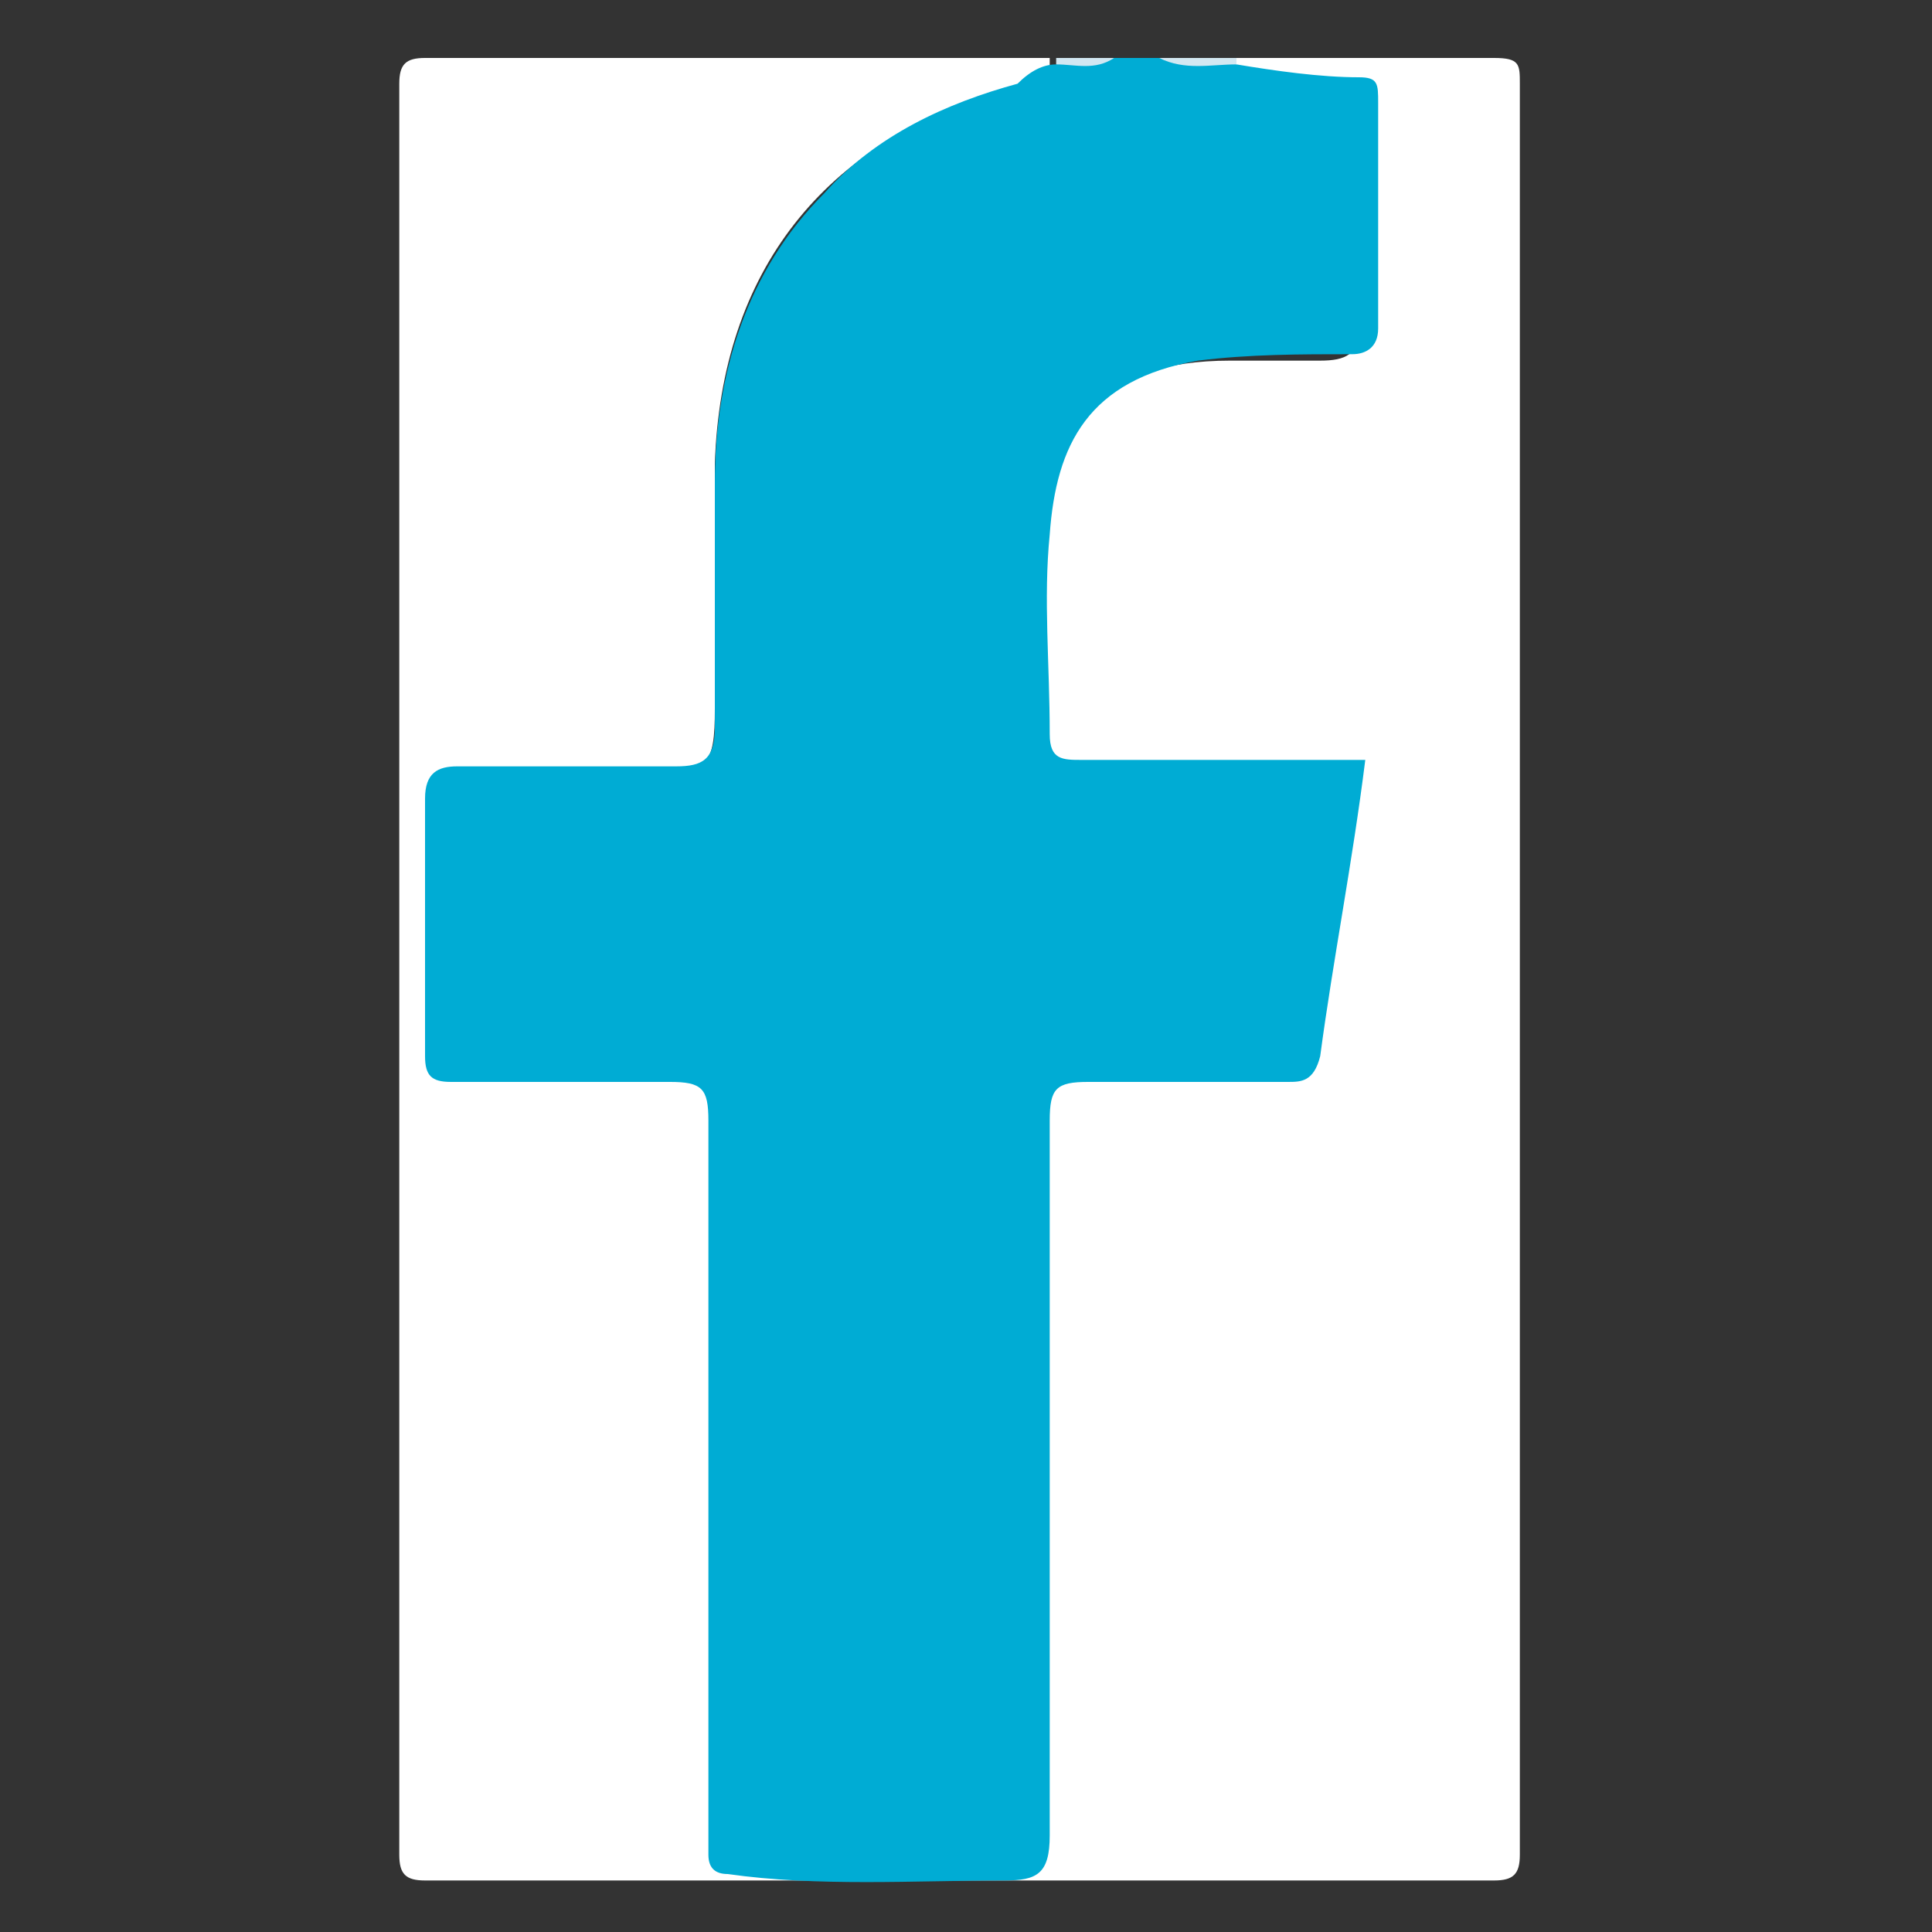 <?xml version="1.0" encoding="utf-8"?>
<!-- Generator: Adobe Illustrator 24.3.0, SVG Export Plug-In . SVG Version: 6.00 Build 0)  -->
<svg version="1.1" id="Layer_1" xmlns="http://www.w3.org/2000/svg" xmlns:xlink="http://www.w3.org/1999/xlink" x="0px" y="0px"
	 viewBox="0 0 30 30" style="enable-background:new 0 0 30 30;" xml:space="preserve">
<rect x="0" y="0" width="30" height="30" fill="#333333" stroke="none"/>
<style type="text/css">
	.st0{fill:#FFFFFF;}
	.st1{fill:#00ACD4;}
	.st2{fill:#D3E8F2;}
	.st3{fill:#D2E7F2;}
</style>
<g>
	<g>
		<path class="st0" d="M19.2,0.9c1.3,0,2.7,0,4,0c0.4,0,0.4,0.1,0.4,0.4c0,8.5,0,17.1,0,25.6c0,0.6,0,1.2,0,1.9
			c0,0.3-0.1,0.4-0.4,0.4c-2.5,0-5,0-7.5,0c-3,0-6,0-9.1,0c-0.3,0-0.4-0.1-0.4-0.4c0-9.2,0-18.4,0-27.5c0-0.3,0.1-0.4,0.4-0.4
			c3.2,0,6.5,0,9.7,0c0,0.1,0,0.1,0,0.2c-0.2,0.2-0.4,0.2-0.7,0.3c-2.8,0.8-4.4,2.8-4.5,5.8c0,1.3,0,2.5,0,3.8c0,0.9-0.1,1-1,1
			c-0.9,0-1.8,0-2.8,0c-0.6,0-0.7,0.1-0.7,0.7c0,1.1,0,2.1,0,3.2c0,0.6,0.1,0.7,0.7,0.7c0.9,0,1.8,0,2.8,0c0.9,0,1,0.1,1,1
			c0,3.4,0,6.9,0,10.3c0,1,0,1,1,1.1c1.1,0.1,2.2,0.1,3.3,0c0.6,0,0.6-0.2,0.6-0.8c0-3.4,0-6.7,0-10.1c0-0.2,0-0.5,0-0.7
			c0-0.5,0.2-0.7,0.7-0.7c0.9,0,1.8,0,2.6,0c0.7,0,0.8-0.1,0.9-0.8c0.2-1,0.3-2,0.5-3c0.1-0.7,0.1-0.7-0.6-0.7c-1.1,0-2.2,0-3.2,0
			c-0.8,0-0.9-0.1-0.9-0.9c0-0.9,0-1.7,0-2.6c0.1-2.1,1.1-3.1,3.1-3.1c0.5,0,1,0,1.4,0c0.4,0,0.6-0.1,0.6-0.5c0-0.9,0-1.8,0-2.8
			c0-0.4-0.2-0.5-0.5-0.6c-0.5-0.1-1,0-1.5-0.3C19.2,1,19.2,0.9,19.2,0.9z"/>
		<path class="st1" d="M19.2,1c0.6,0.1,1.3,0.2,1.9,0.2c0.3,0,0.3,0.1,0.3,0.4c0,1.2,0,2.3,0,3.5c0,0.3-0.2,0.4-0.4,0.4
			c-0.8,0-1.6,0-2.4,0.1c-1.7,0.3-2.2,1.3-2.3,2.7c-0.1,1,0,2,0,3.1c0,0.4,0.2,0.4,0.5,0.4c1.5,0,2.9,0,4.4,0
			c-0.2,1.6-0.5,3.1-0.7,4.6c-0.1,0.4-0.3,0.4-0.5,0.4c-1,0-2,0-3.1,0c-0.5,0-0.6,0.1-0.6,0.6c0,3.7,0,7.4,0,11.1
			c0,0.6-0.2,0.7-0.7,0.7c-1.4,0-2.9,0.1-4.3-0.1c-0.2,0-0.3-0.1-0.3-0.3c0-0.4,0-0.7,0-1.1c0-3.4,0-6.9,0-10.3
			c0-0.5-0.1-0.6-0.6-0.6c-1.1,0-2.3,0-3.4,0c-0.3,0-0.4-0.1-0.4-0.4c0-1.3,0-2.7,0-4c0-0.4,0.2-0.5,0.5-0.5c1.1,0,2.2,0,3.4,0
			c0.4,0,0.6-0.1,0.6-0.6c0-1.3,0-2.6,0-3.8c0-1.7,0.5-3.3,1.7-4.5c0.8-0.9,1.9-1.4,3-1.7C16,1.1,16.2,1,16.4,1
			C16.7,0.9,17,1,17.3,0.9c0.2,0,0.5,0,0.7,0C18.4,1,18.8,0.9,19.2,1z"/>
		<path class="st2" d="M19.2,1c-0.4,0-0.8,0.1-1.2-0.1c0.4,0,0.8,0,1.2,0C19.2,0.9,19.2,0.9,19.2,1z"/>
		<path class="st3" d="M17.3,0.9C17,1.1,16.7,1,16.4,1c0,0,0-0.1,0-0.1C16.7,0.9,17,0.9,17.3,0.9z"/>
	</g>
</g>
</svg>
